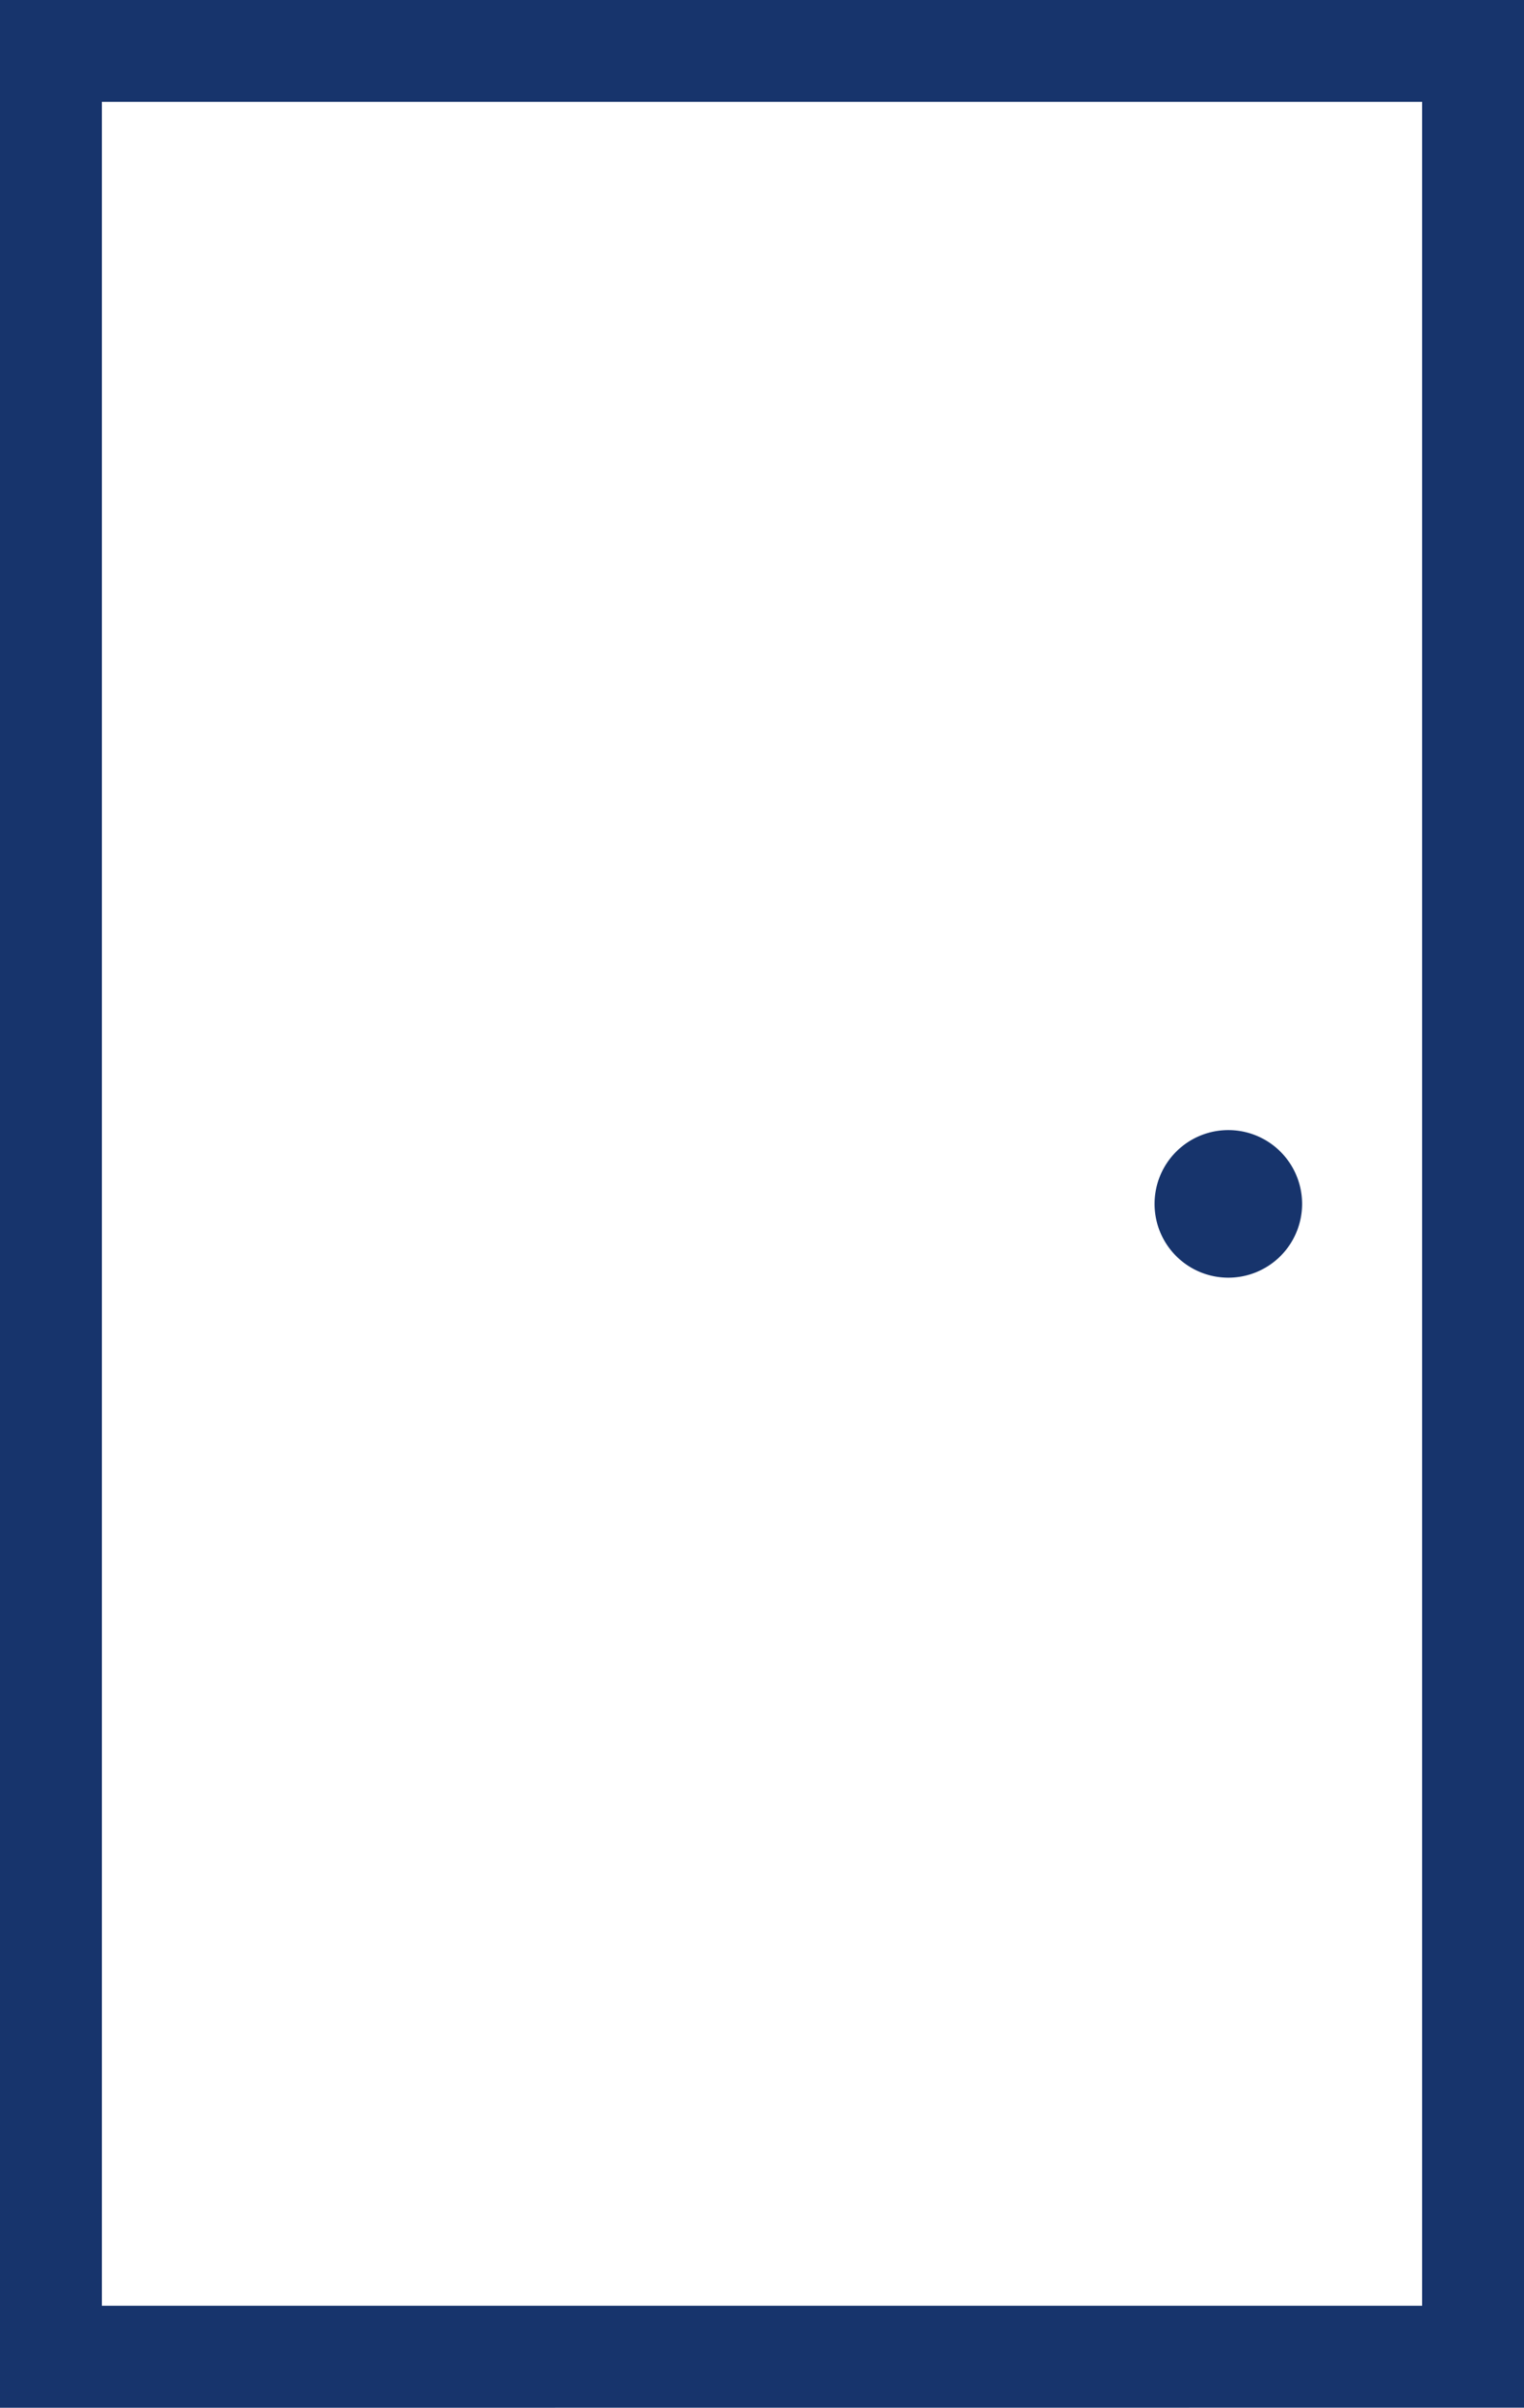 <svg xmlns="http://www.w3.org/2000/svg" width="15.494" height="24.472" viewBox="0 0 15.494 24.472">
  <g id="Group_1093" data-name="Group 1093" transform="translate(0 0)">
    <path id="Path_2233" data-name="Path 2233" d="M143.076-14.893V-39.364H127.582v24.472ZM142.04-38.329v22.4H128.618v-22.4Z" transform="translate(-127.582 39.364)" fill="#17346c" fill-rule="evenodd"/>
    <path id="Path_2234" data-name="Path 2234" d="M145.107-22.729a.75.75,0,0,1,.75.75.75.75,0,0,1-.75.75.75.75,0,0,1-.75-.75A.75.75,0,0,1,145.107-22.729Z" transform="translate(-132.619 34.215)" fill="#17346c" fill-rule="evenodd"/>
  </g>
</svg>
